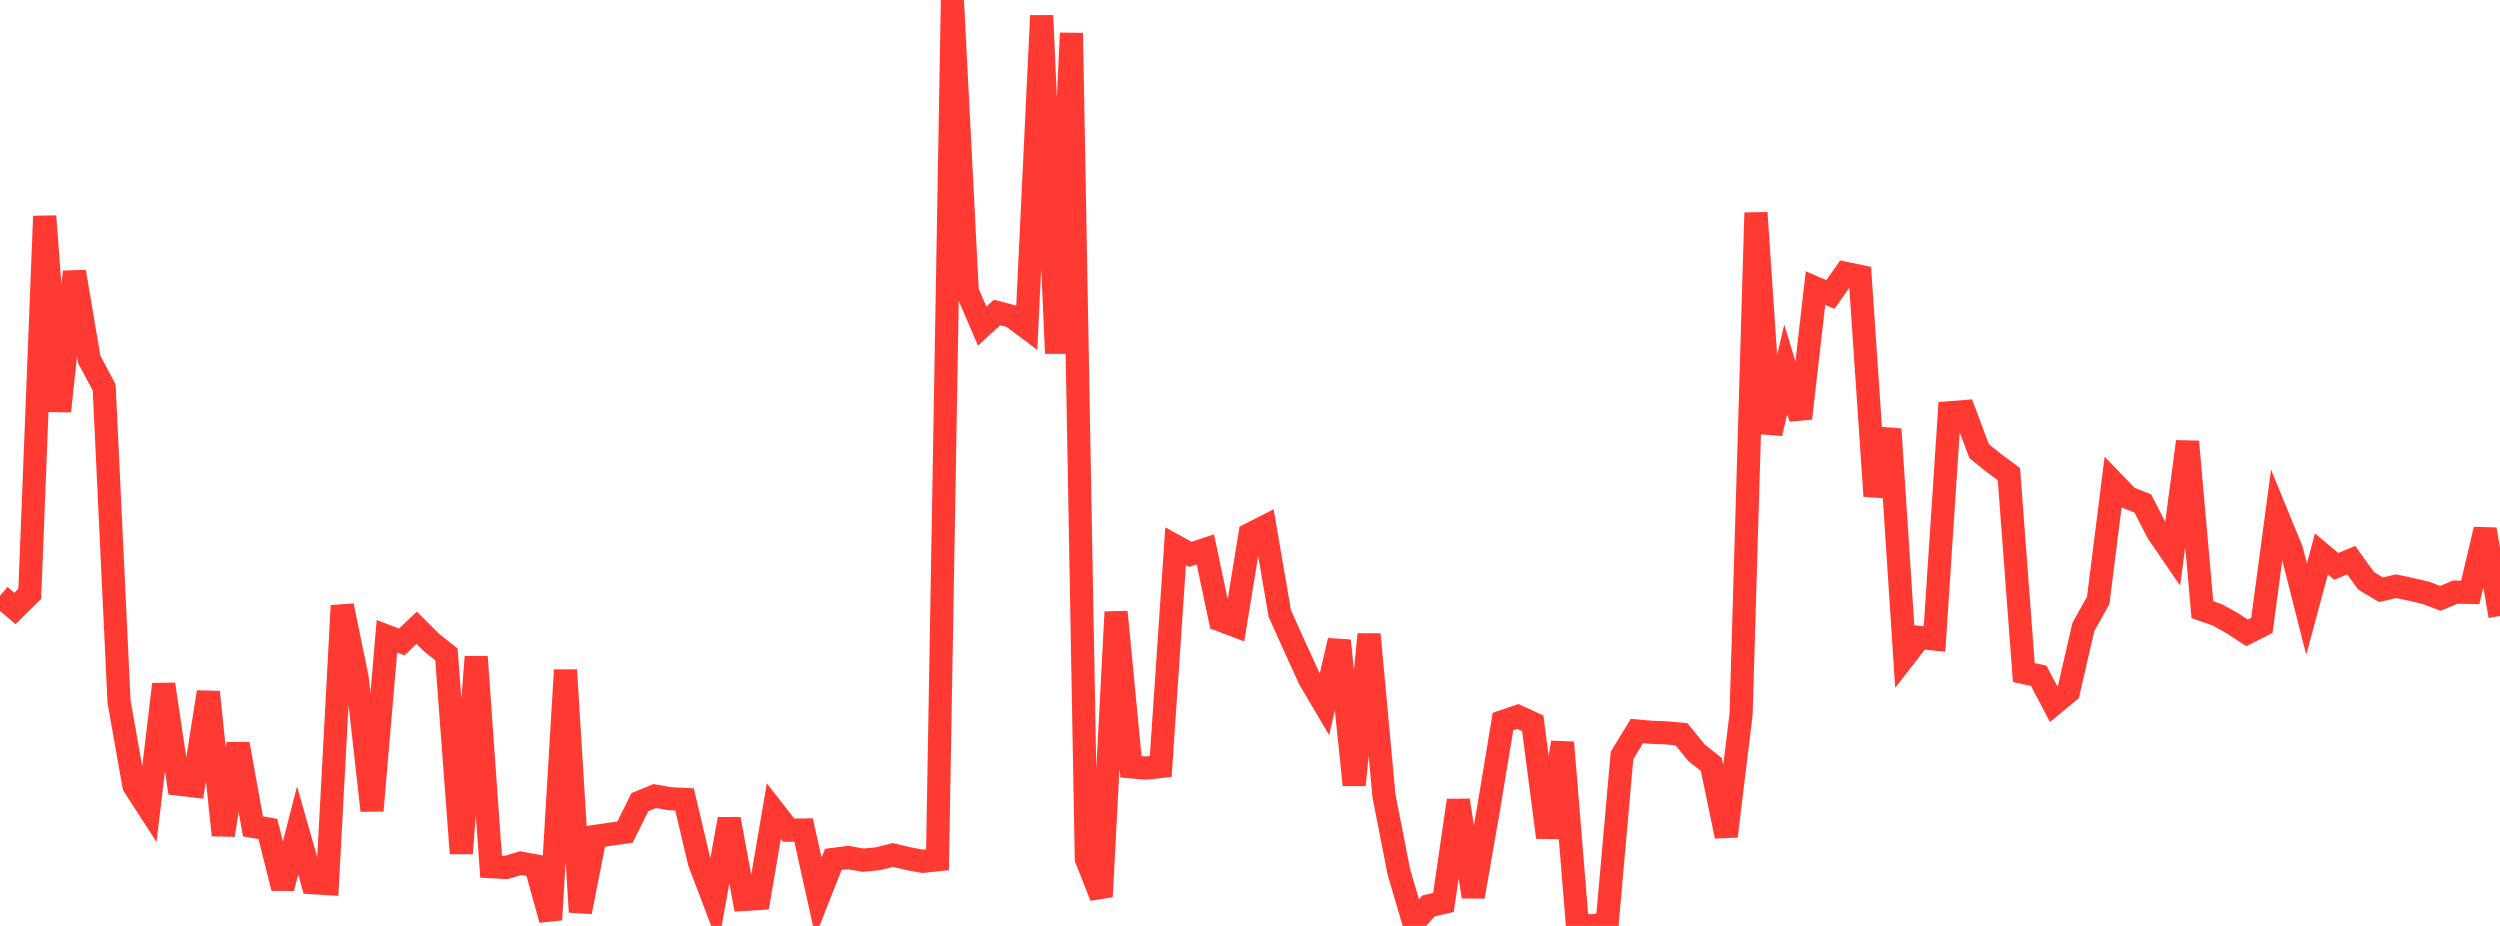 <?xml version="1.0" standalone="no"?>
<!DOCTYPE svg PUBLIC "-//W3C//DTD SVG 1.1//EN" "http://www.w3.org/Graphics/SVG/1.1/DTD/svg11.dtd">

<svg width="135" height="50" viewBox="0 0 135 50" preserveAspectRatio="none" 
  xmlns="http://www.w3.org/2000/svg"
  xmlns:xlink="http://www.w3.org/1999/xlink">


<polyline points="0.0, 32.167 0.804, 32.856 1.607, 32.064 2.411, 11.675 3.214, 22.205 4.018, 14.675 4.821, 19.412 5.625, 20.921 6.429, 37.901 7.232, 42.43 8.036, 43.674 8.839, 36.951 9.643, 42.343 10.446, 42.436 11.25, 37.371 12.054, 45.094 12.857, 40.169 13.661, 44.624 14.464, 44.764 15.268, 47.957 16.071, 44.849 16.875, 47.664 17.679, 47.714 18.482, 32.707 19.286, 36.602 20.089, 43.771 20.893, 34.36 21.696, 34.664 22.5, 33.898 23.304, 34.699 24.107, 35.339 24.911, 46.083 25.714, 35.466 26.518, 46.801 27.321, 46.844 28.125, 46.608 28.929, 46.757 29.732, 49.663 30.536, 36.183 31.339, 49.245 32.143, 45.165 32.946, 45.048 33.75, 44.934 34.554, 43.314 35.357, 42.985 36.161, 43.128 36.964, 43.17 37.768, 46.566 38.571, 48.682 39.375, 44.229 40.179, 48.568 40.982, 48.52 41.786, 43.799 42.589, 44.83 43.393, 44.82 44.196, 48.439 45.0, 46.406 45.804, 46.305 46.607, 46.45 47.411, 46.371 48.214, 46.168 49.018, 46.359 49.821, 46.512 50.625, 46.426 51.429, 0.0 52.232, 15.738 53.036, 17.608 53.839, 16.874 54.643, 17.087 55.446, 17.689 56.25, 0.842 57.054, 19.08 57.857, 1.787 58.661, 46.361 59.464, 48.417 60.268, 33.045 61.071, 41.408 61.875, 41.475 62.679, 41.39 63.482, 29.495 64.286, 29.935 65.089, 29.668 65.893, 33.477 66.696, 33.781 67.5, 28.85 68.304, 28.442 69.107, 33.123 69.911, 34.911 70.714, 36.671 71.518, 38.035 72.321, 34.594 73.125, 42.388 73.929, 34.255 74.732, 42.961 75.536, 47.075 76.339, 49.805 77.143, 48.919 77.946, 48.733 78.75, 43.22 79.554, 48.422 80.357, 43.813 81.161, 38.961 81.964, 38.689 82.768, 39.059 83.571, 45.219 84.375, 40.09 85.179, 49.938 85.982, 50.0 86.786, 49.859 87.589, 40.796 88.393, 39.474 89.196, 39.545 90.0, 39.574 90.804, 39.649 91.607, 40.645 92.411, 41.28 93.214, 45.156 94.018, 38.574 94.821, 11.488 95.625, 23.405 96.429, 19.942 97.232, 22.589 98.036, 15.556 98.839, 15.904 99.643, 14.76 100.446, 14.926 101.25, 26.783 102.054, 23.175 102.857, 35.457 103.661, 34.422 104.464, 34.506 105.268, 22.291 106.071, 22.226 106.875, 24.366 107.679, 25.01 108.482, 25.609 109.286, 36.317 110.089, 36.492 110.893, 38.017 111.696, 37.353 112.5, 33.859 113.304, 32.415 114.107, 26.035 114.911, 26.867 115.714, 27.189 116.518, 28.758 117.321, 29.927 118.125, 23.848 118.929, 32.922 119.732, 33.203 120.536, 33.647 121.339, 34.175 122.143, 33.769 122.946, 27.762 123.75, 29.726 124.554, 32.893 125.357, 29.911 126.161, 30.584 126.964, 30.248 127.768, 31.363 128.571, 31.846 129.375, 31.656 130.179, 31.822 130.982, 32.01 131.786, 32.31 132.589, 31.973 133.393, 31.989 134.196, 28.588 135.0, 33.262" fill="none" stroke="#ff3a33" stroke-width="1.25"/>

</svg>